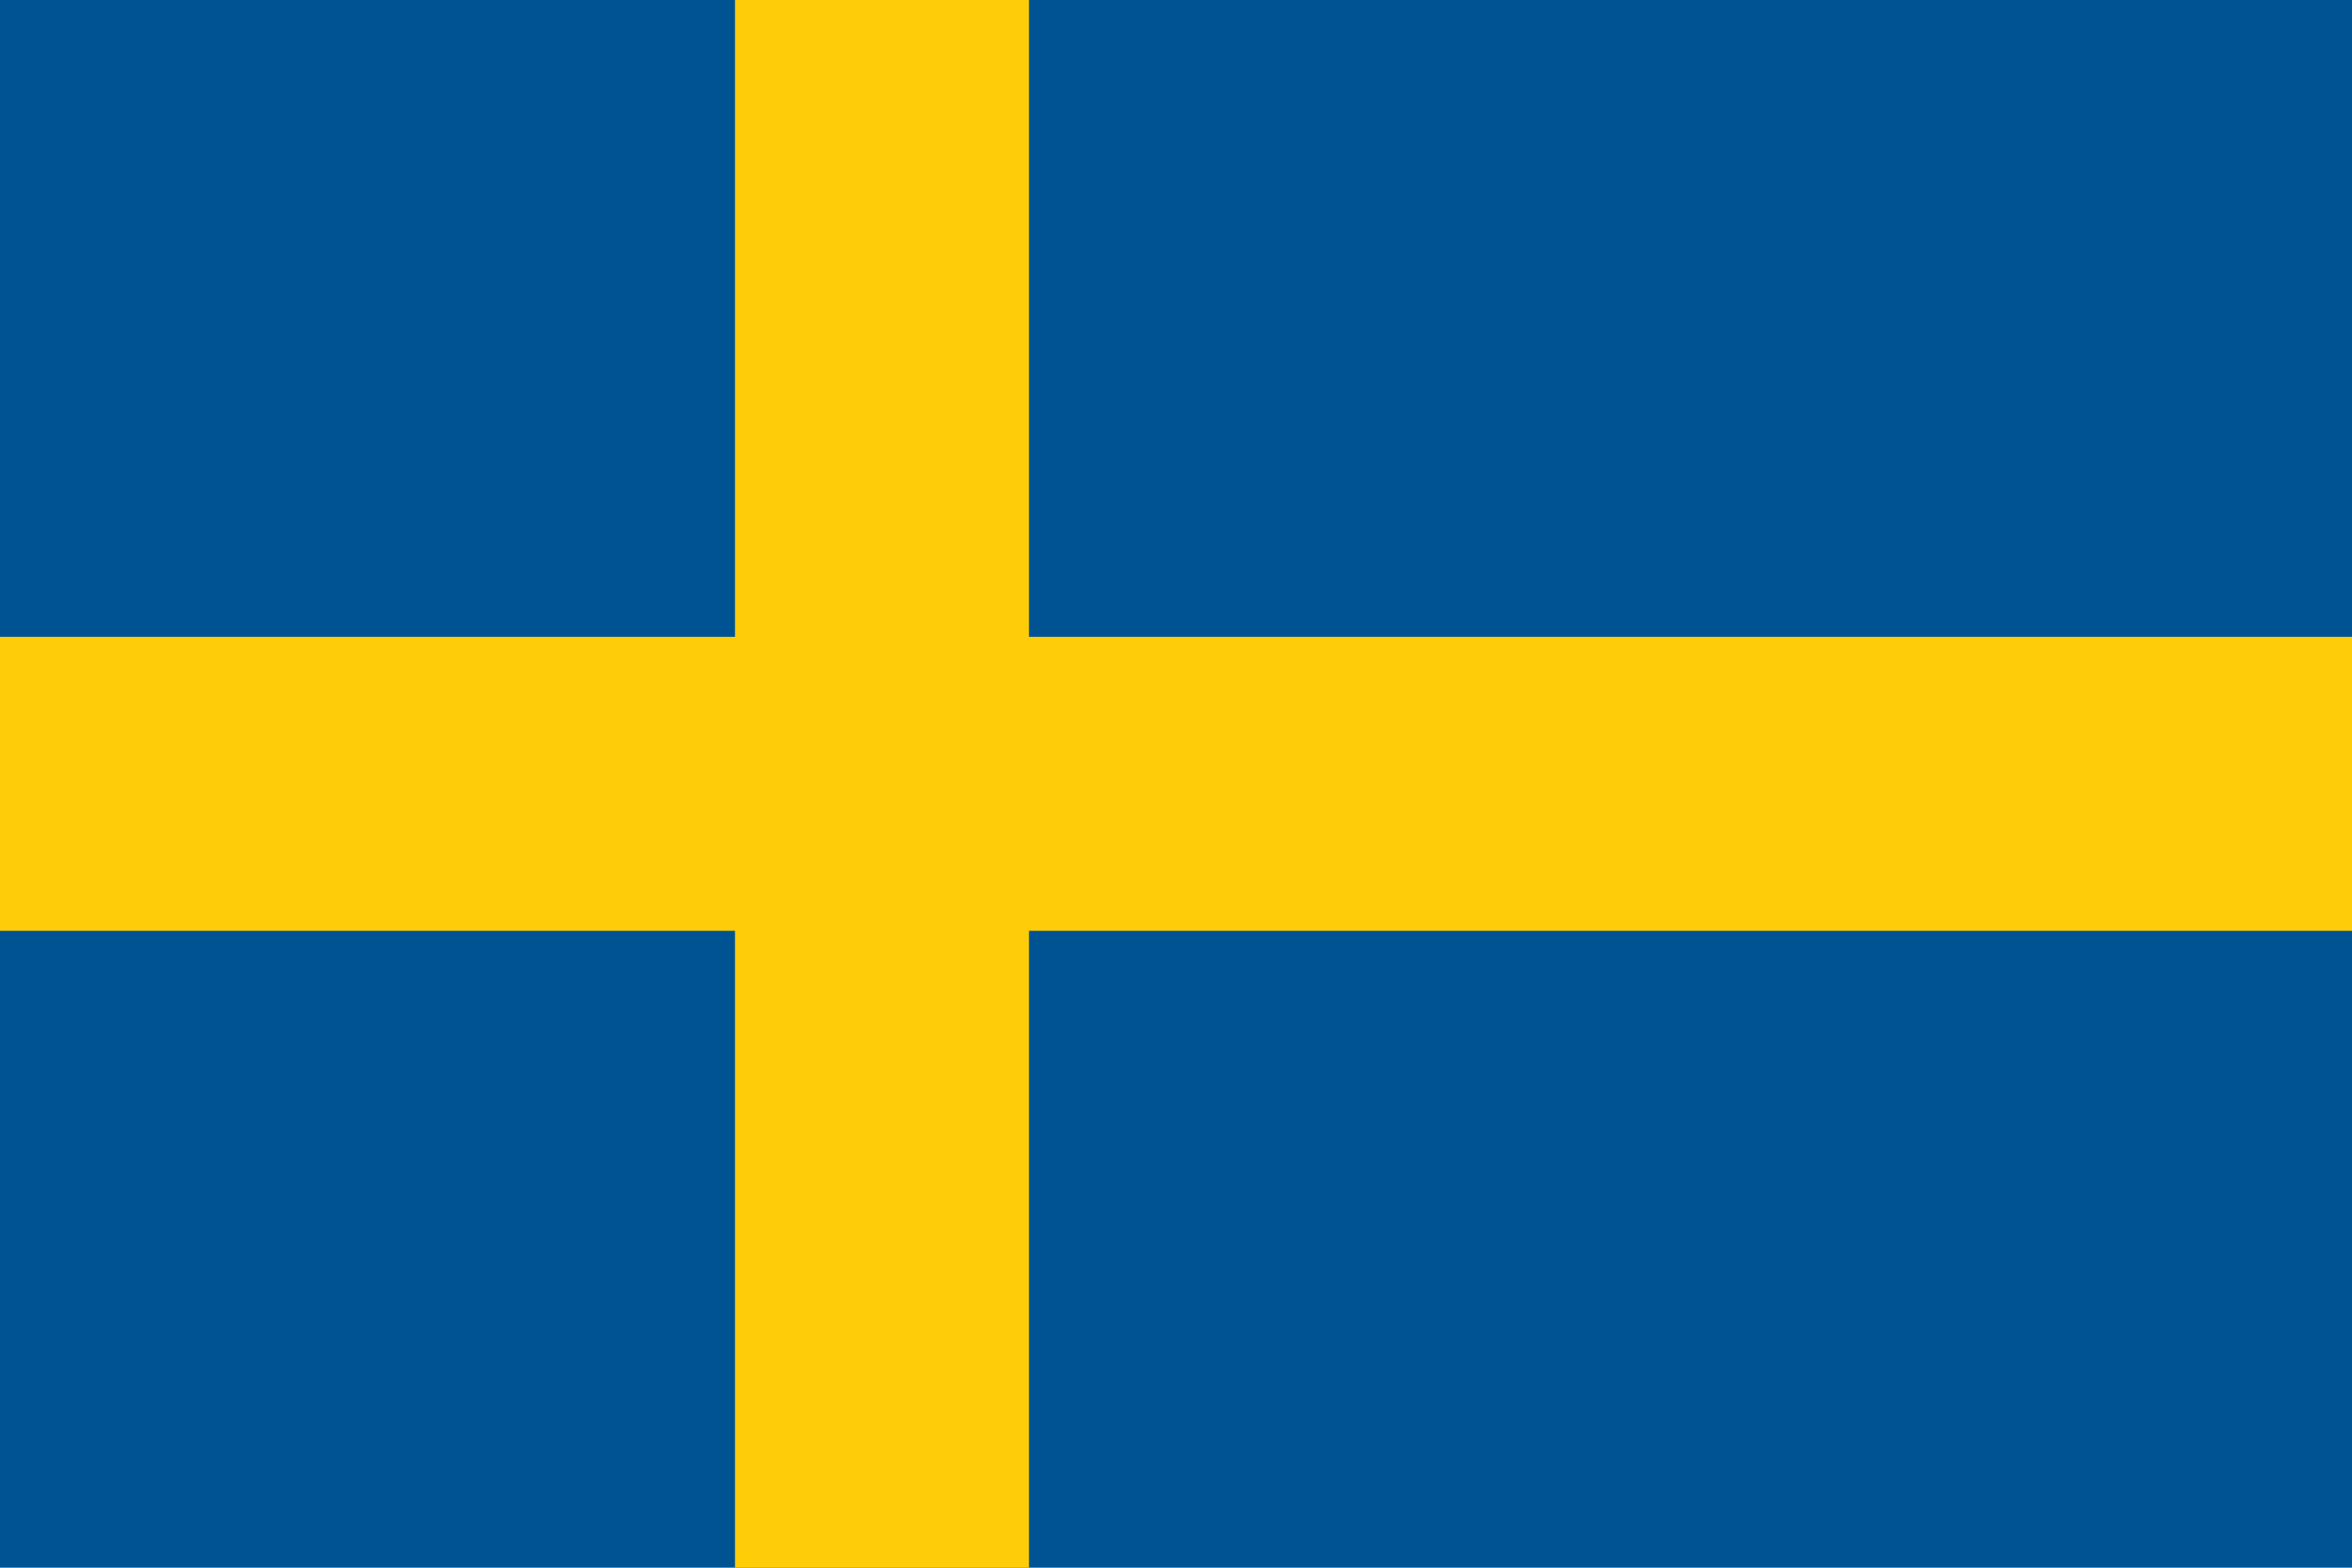 <?xml version="1.0" encoding="utf-8"?><svg xmlns="http://www.w3.org/2000/svg" viewBox="0 0 960 640"><path fill="#005392" d="M0 0h960v640H0z"/><path fill="#FECC08" d="M960 260H420V0H300v260H0v120h300v260h120V380h540z"/></svg>